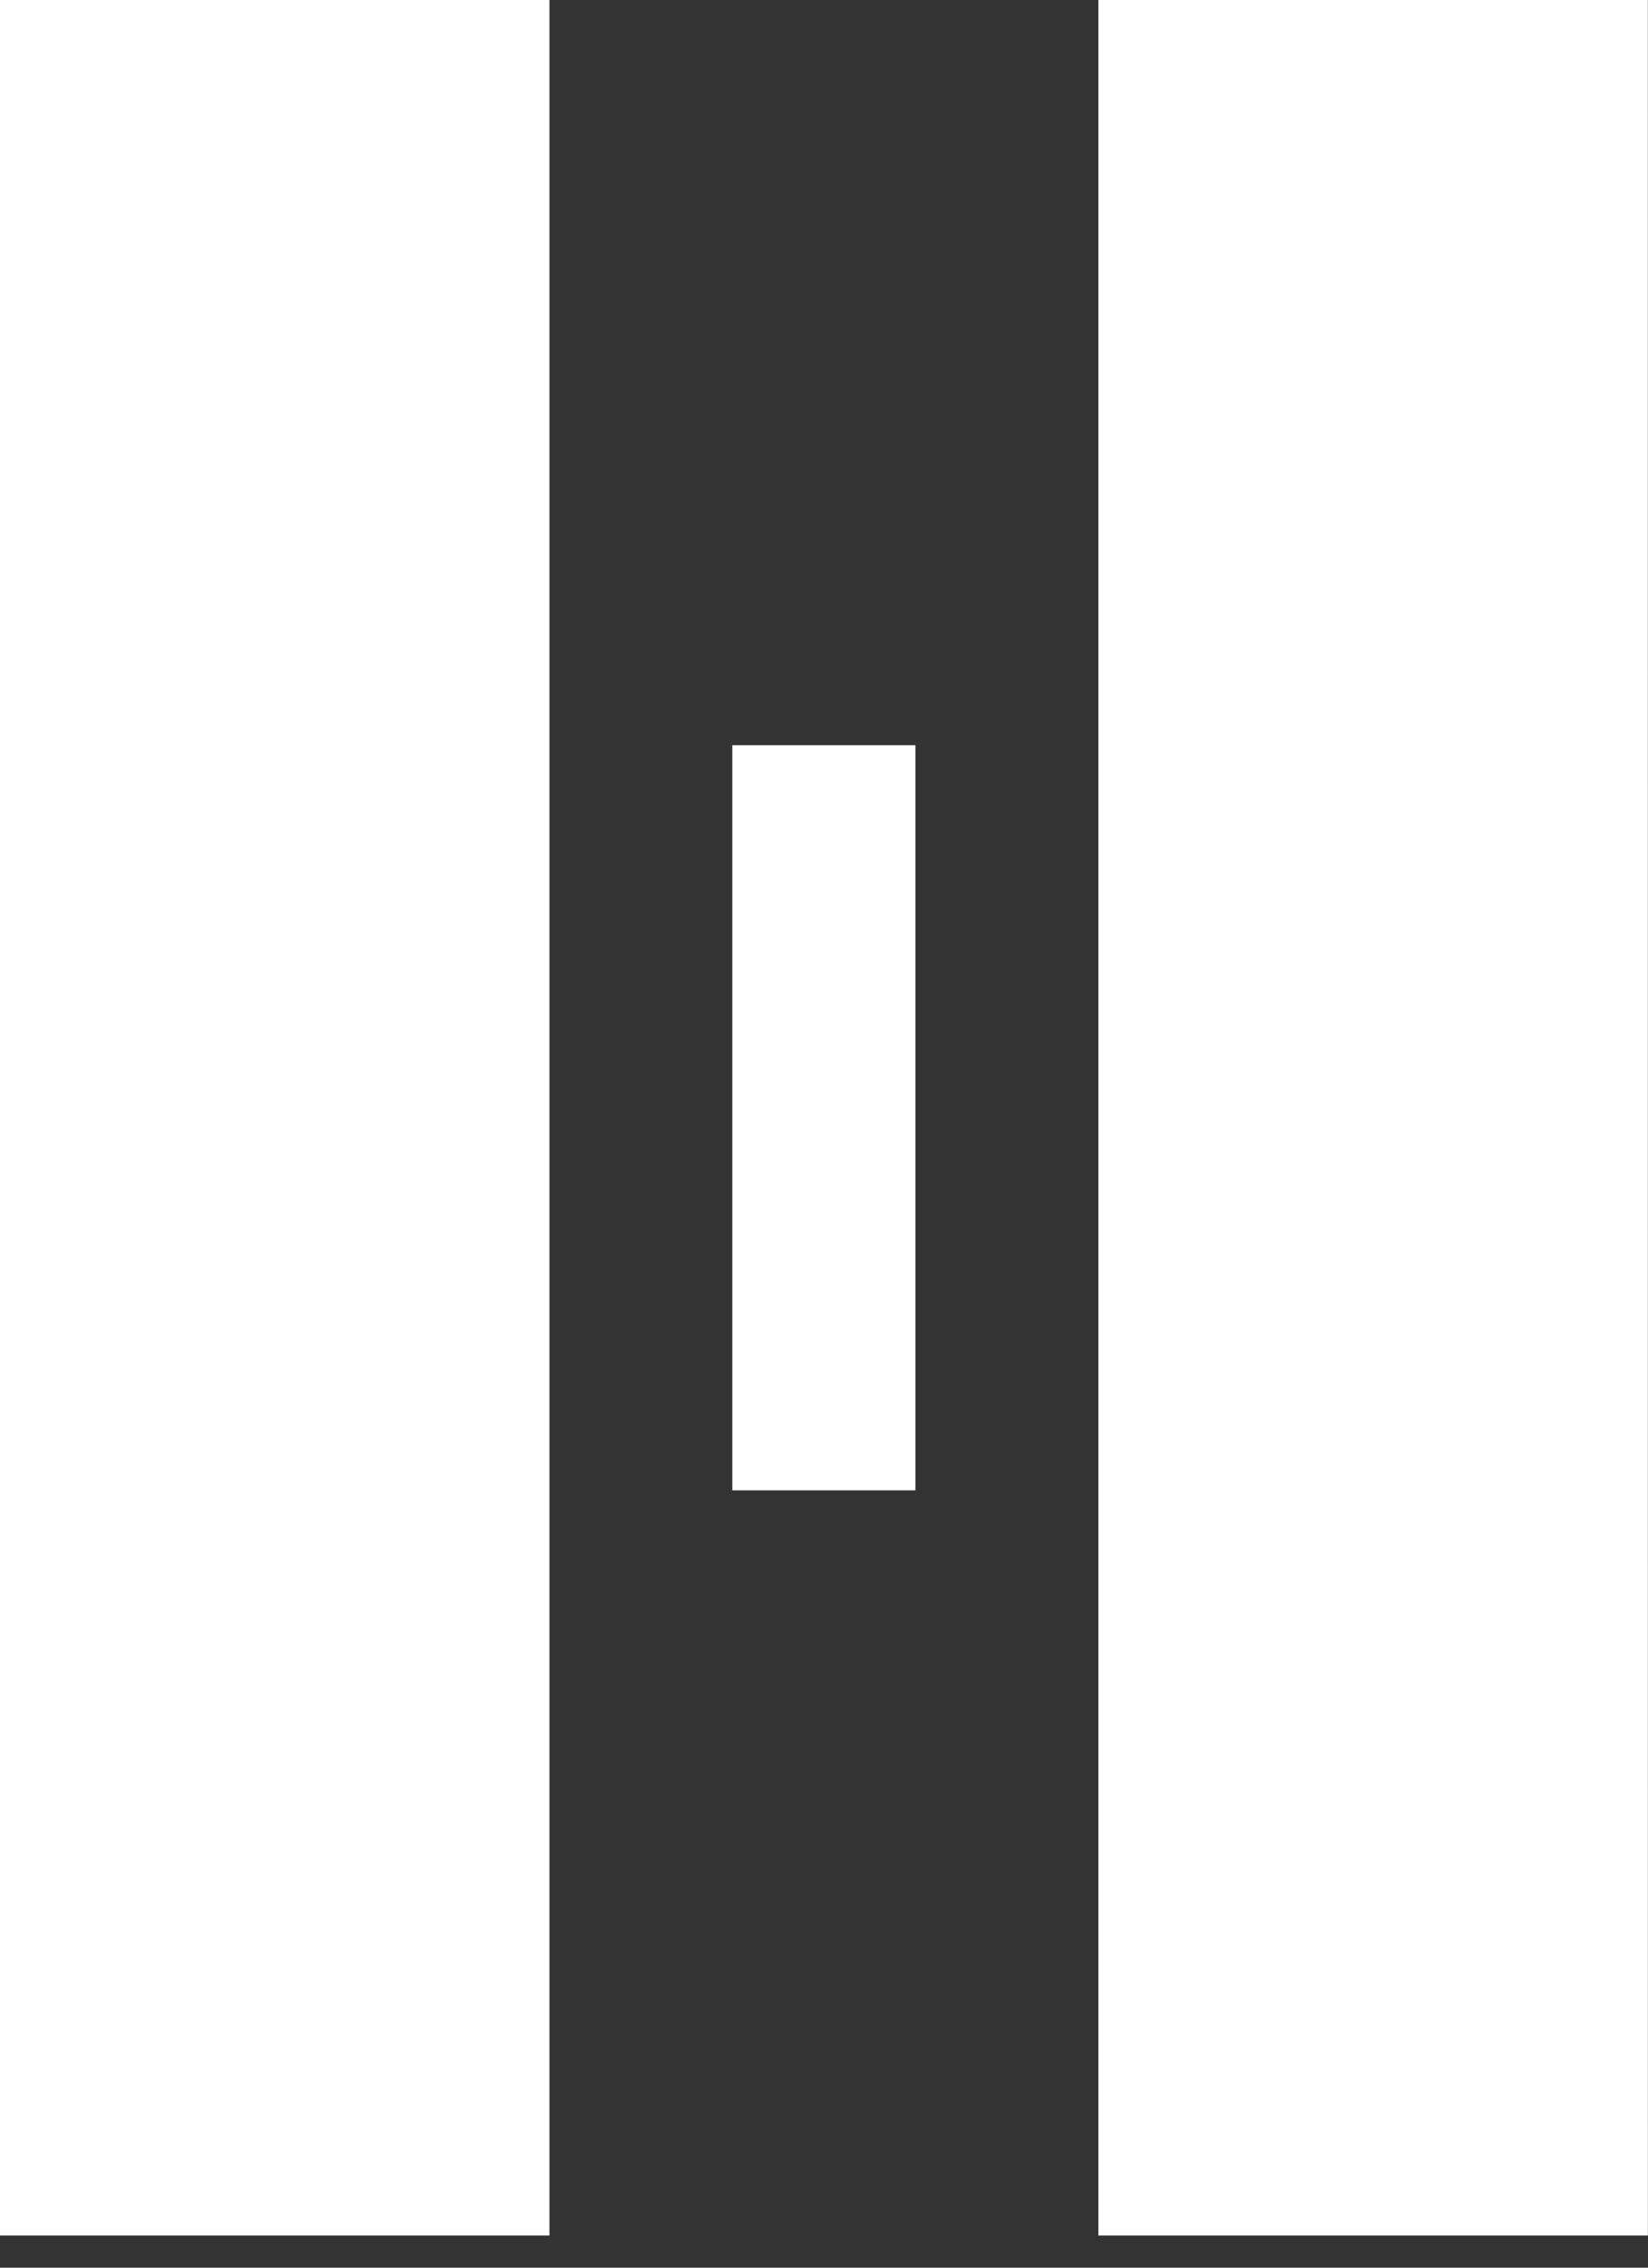 <svg xmlns="http://www.w3.org/2000/svg" fill="none" viewBox="0 0 32 44" class="h-full text-white"><rect x="0" y="0" width="32" height="44" fill="#333333" stroke="none"/><path fill="rgb(255, 255, 255)" d="M10.669 0H0v43.376h10.669zm21.328 0H21.328v43.376h10.67zM17.775 14.459h-3.556v14.459h3.556z"/></svg>